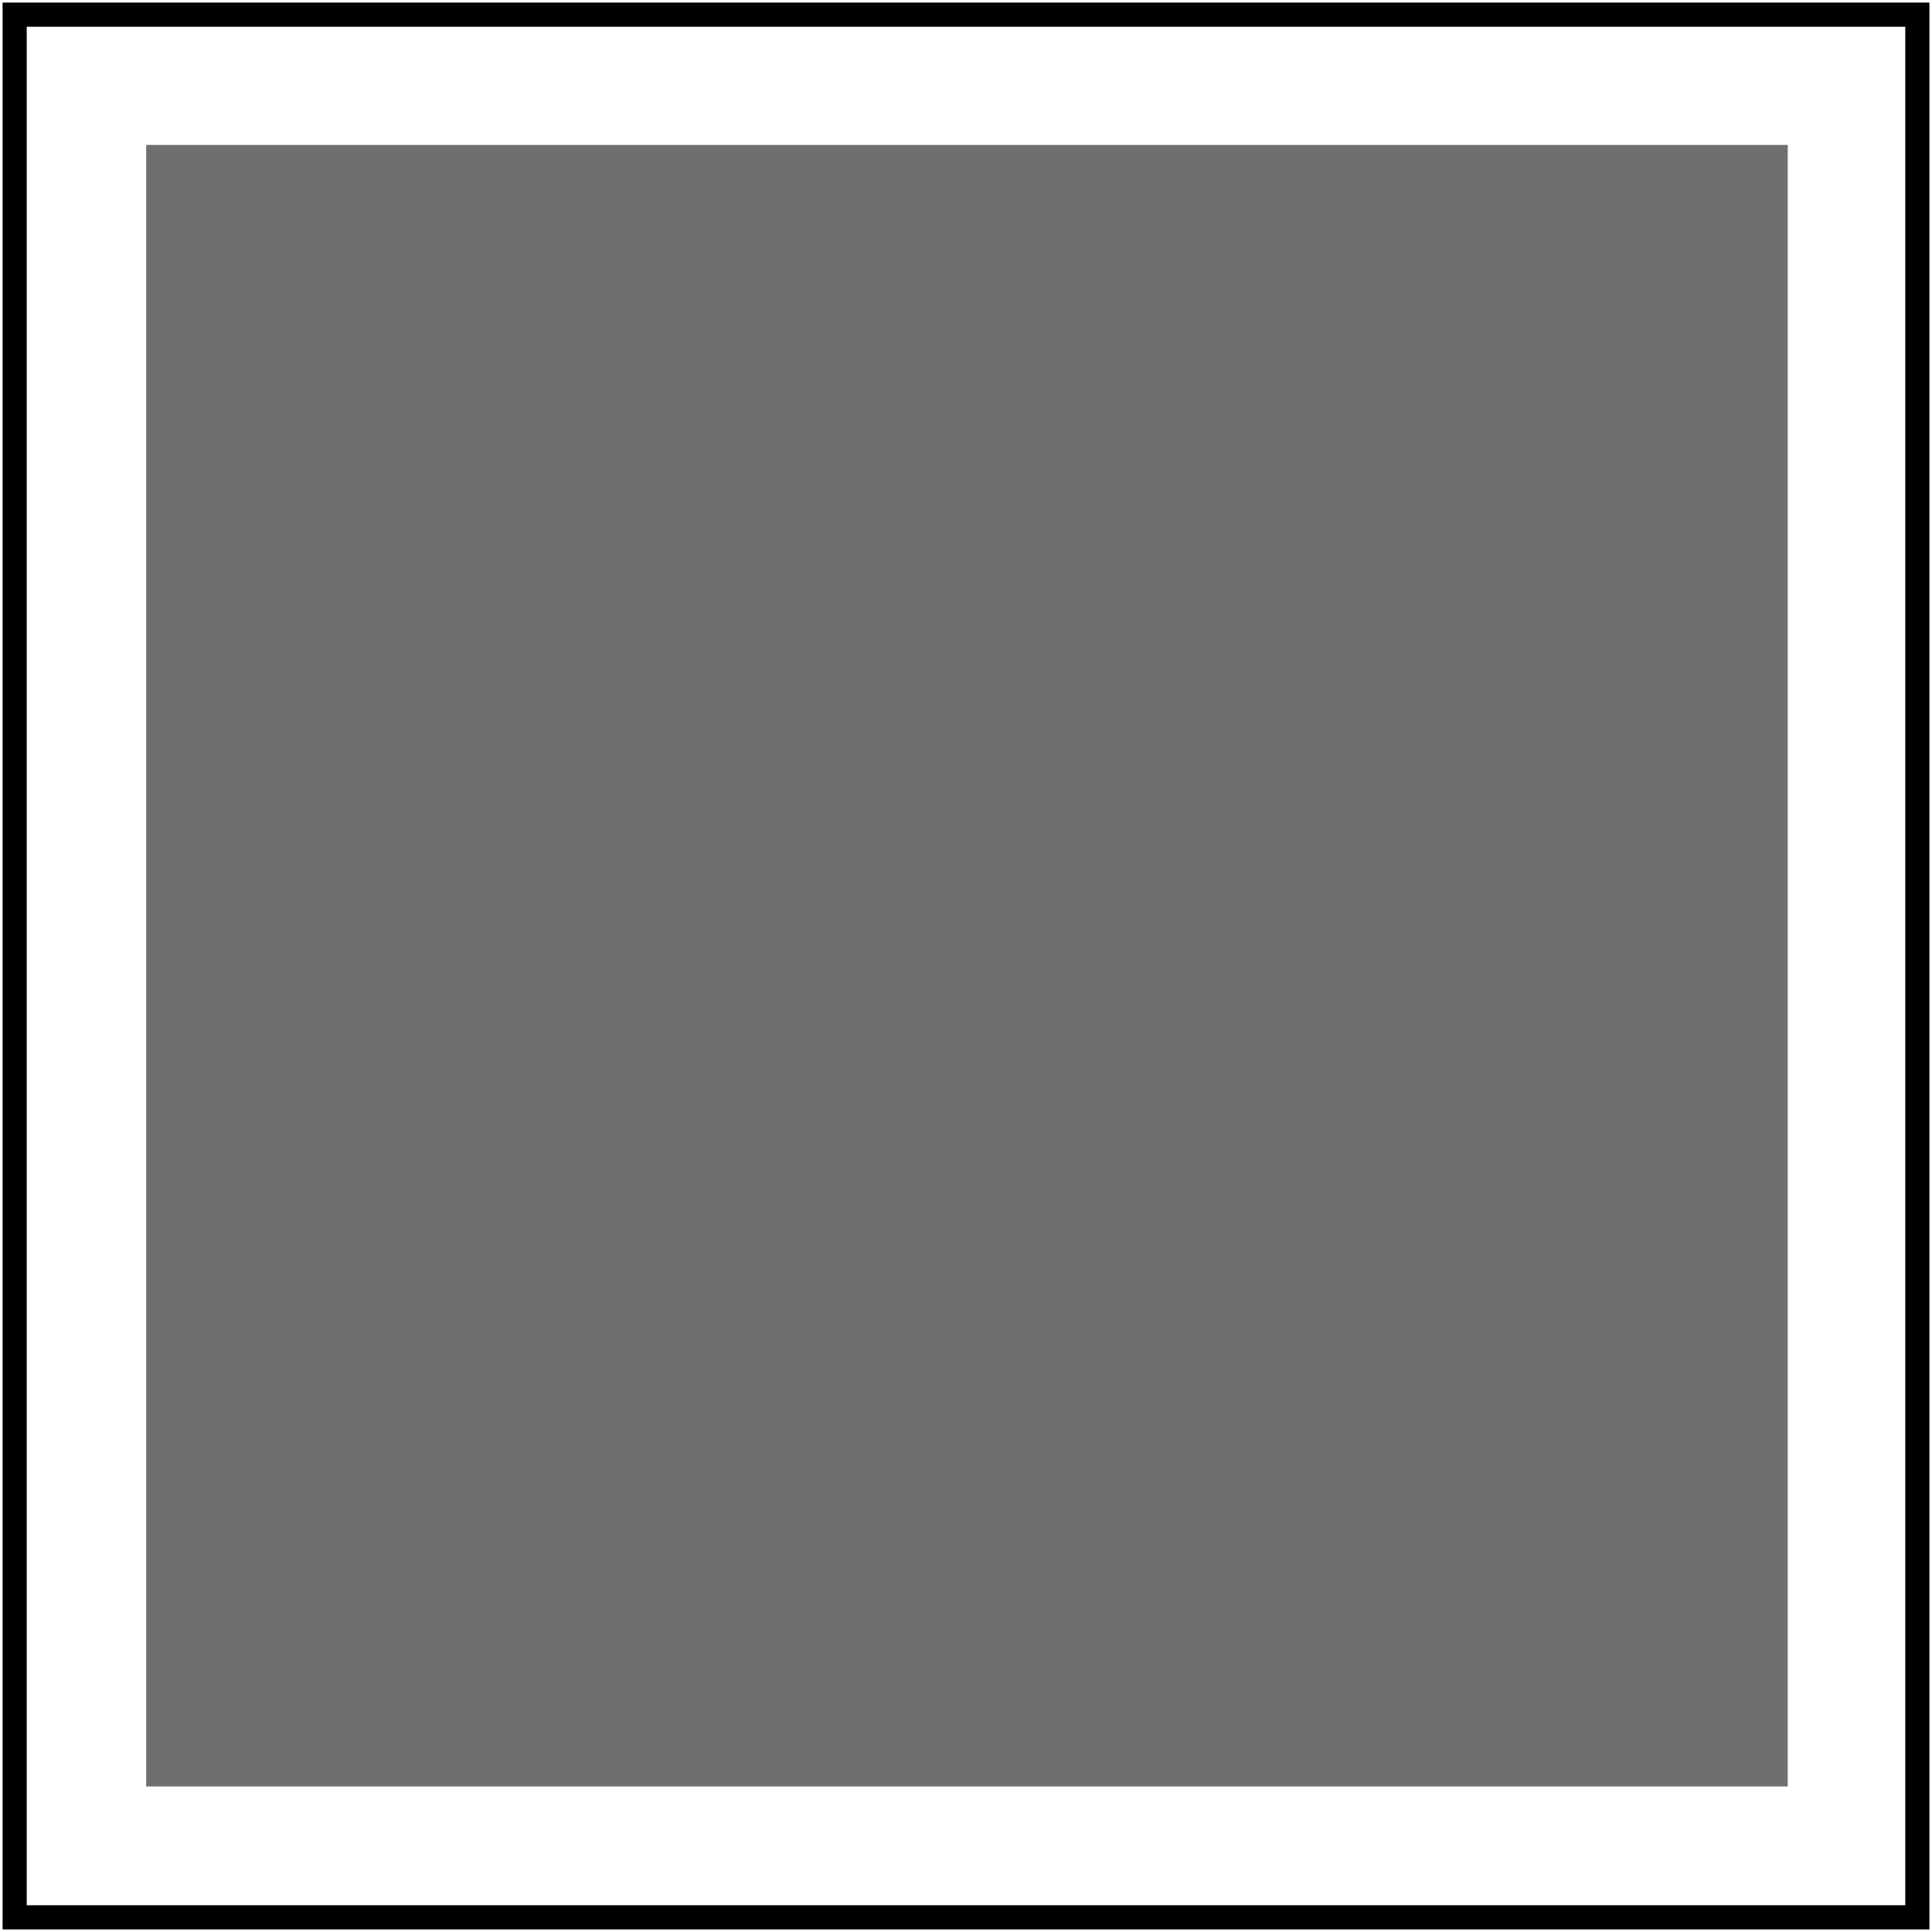 <svg viewBox="0 0 30 30" xmlns="http://www.w3.org/2000/svg" xmlns:xlink="http://www.w3.org/1999/xlink"><clipPath id="a"><path d="m2.67 2.67h24.69v24.69h-24.69z"/></clipPath><clipPath id="b"><path d="m.04.04h29.92v29.92h-29.92z"/></clipPath><clipPath id="c"><path d="m2.27 2.25h25.49v25.53h-25.49z"/></clipPath><g clip-path="url(#a)"><path d="m.29 30.57h30.28v-30.28h-30.28zm30.48.2h-30.68v-30.68h30.67v30.67z"/></g><g clip-path="url(#b)"><path d="m.04.04v29.92h29.92v-29.92z" fill="none" stroke="#000" stroke-width=".75"/></g><g clip-path="url(#c)"><path d="m2.27 2.25h25.49v25.49h-25.49z" fill="#706f6f"/></g></svg>